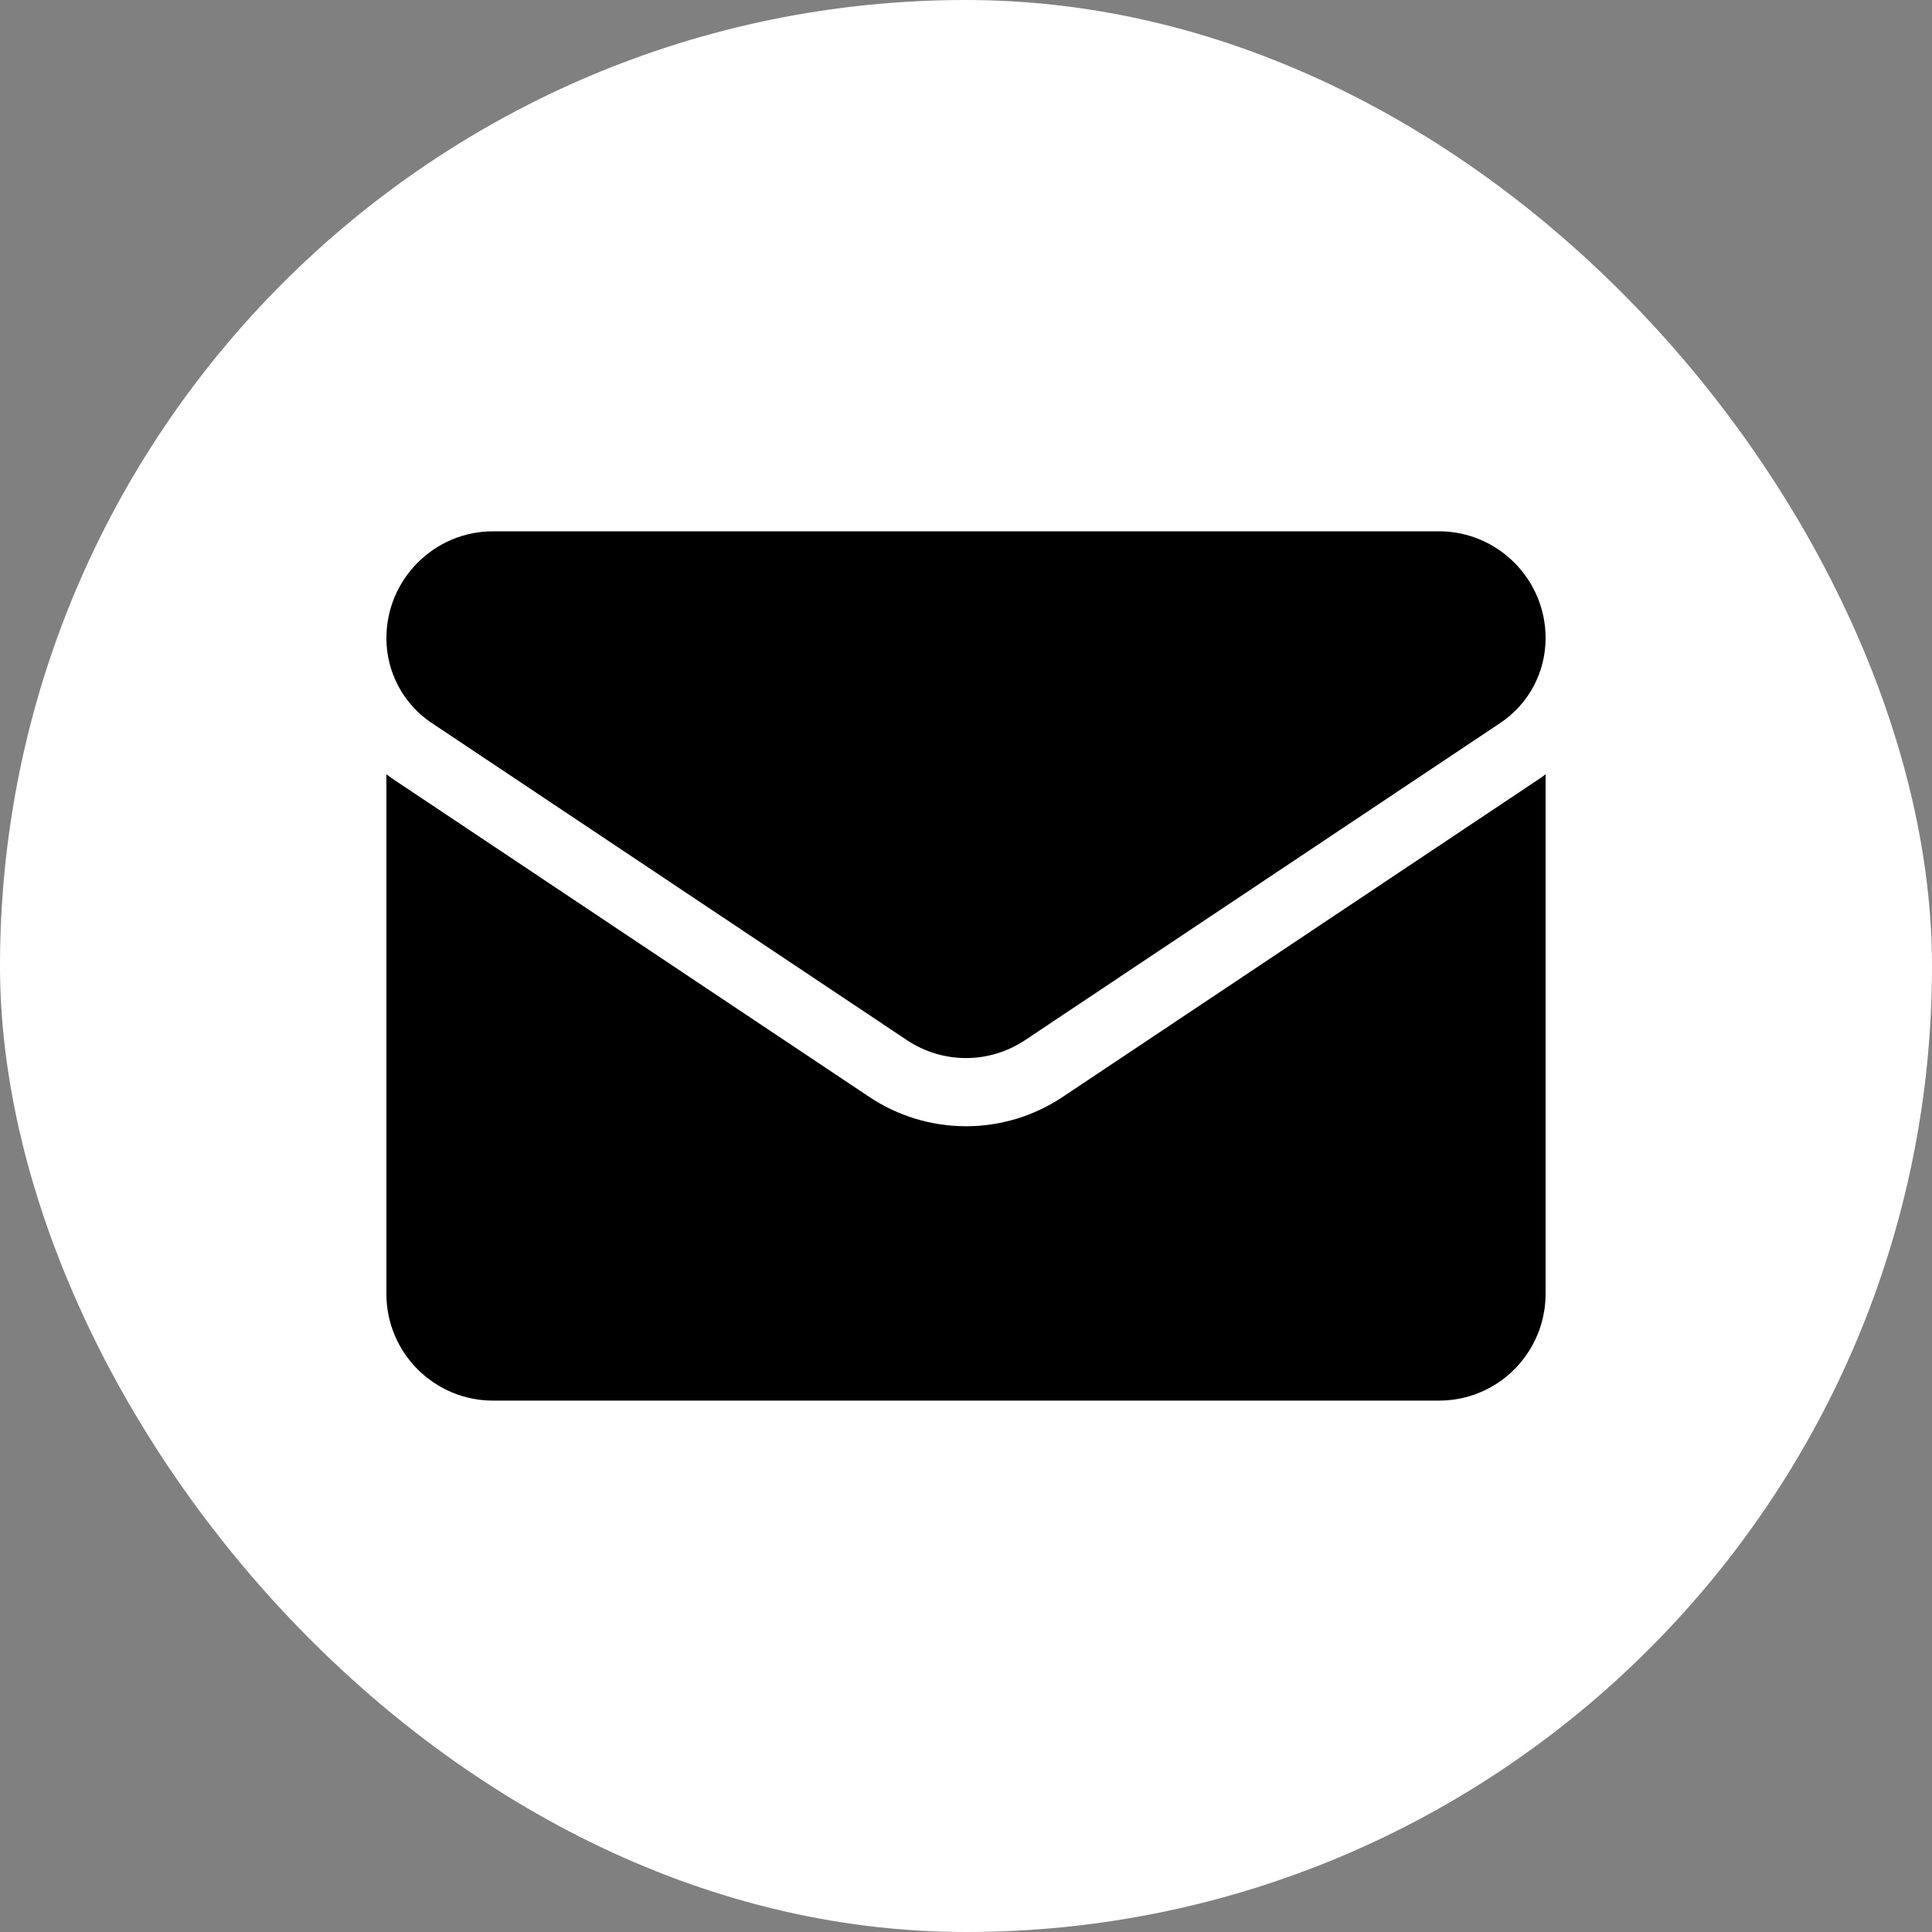 <svg width="100" height="100" viewBox="0 0 100 100" fill="none" xmlns="http://www.w3.org/2000/svg">
<rect x="0" y="0" width="100" height="100" fill="#808080" stroke="none"/>
<rect width="100" height="100" rx="50" fill="white"/>
<path d="M55.014 56.771C53.522 57.767 51.788 58.294 50 58.294C48.212 58.294 46.478 57.767 44.986 56.771L20.399 40.362C20.264 40.271 20.131 40.176 20 40.078V66.967C20 70.049 22.499 72.496 25.523 72.496H74.477C77.556 72.496 80 69.994 80 66.967V40.078C79.869 40.176 79.736 40.271 79.6 40.362L55.014 56.771Z" fill="black"/>
<path d="M22.35 37.424L46.936 53.833C47.867 54.455 48.933 54.765 50 54.765C51.067 54.765 52.133 54.454 53.064 53.833L77.65 37.424C79.122 36.443 80 34.8 80 33.028C80 29.98 77.523 27.5 74.478 27.5H25.521C22.477 27.5 20 29.98 20 33.031C19.999 33.9 20.213 34.756 20.623 35.523C21.033 36.289 21.626 36.943 22.35 37.424Z" fill="black"/>
</svg>
